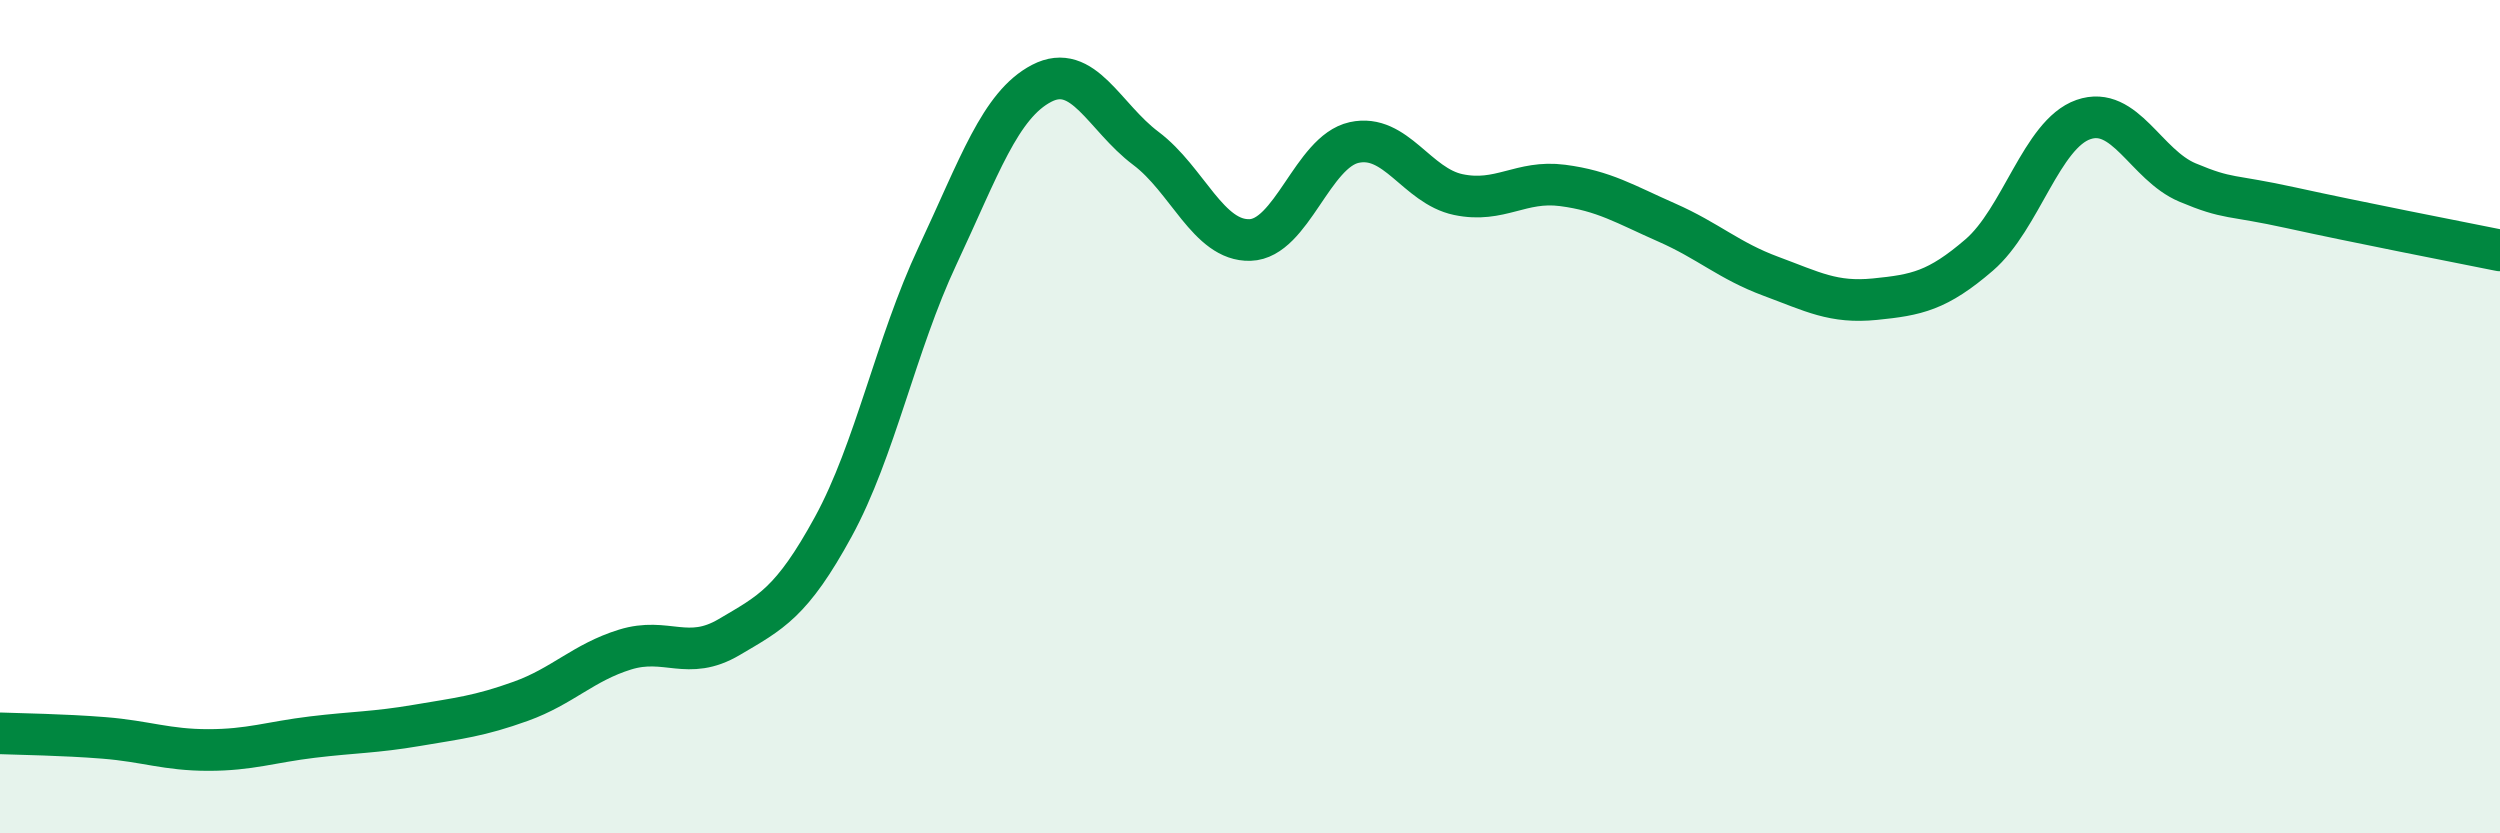 
    <svg width="60" height="20" viewBox="0 0 60 20" xmlns="http://www.w3.org/2000/svg">
      <path
        d="M 0,17.6 C 0.5,17.62 1.5,17.63 2.5,17.71 C 3.5,17.79 4,18 5,18 C 6,18 6.5,17.81 7.5,17.69 C 8.5,17.57 9,17.58 10,17.41 C 11,17.24 11.5,17.19 12.5,16.83 C 13.5,16.47 14,15.9 15,15.59 C 16,15.28 16.5,15.88 17.5,15.29 C 18.5,14.7 19,14.47 20,12.64 C 21,10.81 21.5,8.27 22.5,6.14 C 23.5,4.01 24,2.52 25,2 C 26,1.48 26.5,2.81 27.5,3.56 C 28.5,4.31 29,5.79 30,5.76 C 31,5.73 31.5,3.64 32.5,3.42 C 33.5,3.2 34,4.46 35,4.67 C 36,4.88 36.5,4.32 37.5,4.45 C 38.5,4.58 39,4.9 40,5.34 C 41,5.78 41.5,6.26 42.5,6.63 C 43.5,7 44,7.28 45,7.18 C 46,7.08 46.5,6.98 47.5,6.12 C 48.5,5.26 49,3.22 50,2.87 C 51,2.52 51.5,3.96 52.5,4.38 C 53.5,4.8 53.5,4.66 55,4.99 C 56.5,5.32 59,5.81 60,6.01L60 20L0 20Z"
        fill="#008740"
        opacity="0.1"
        stroke-linecap="round"
        stroke-linejoin="round"
      />
      <path
        d="M 0,17.6 C 0.5,17.62 1.5,17.63 2.5,17.71 C 3.5,17.79 4,18 5,18 C 6,18 6.5,17.81 7.5,17.69 C 8.5,17.57 9,17.58 10,17.41 C 11,17.24 11.5,17.19 12.5,16.83 C 13.5,16.47 14,15.9 15,15.59 C 16,15.28 16.5,15.88 17.5,15.29 C 18.5,14.7 19,14.47 20,12.64 C 21,10.81 21.5,8.27 22.5,6.14 C 23.5,4.01 24,2.52 25,2 C 26,1.48 26.5,2.81 27.5,3.56 C 28.5,4.31 29,5.79 30,5.76 C 31,5.73 31.5,3.64 32.5,3.42 C 33.5,3.2 34,4.46 35,4.67 C 36,4.88 36.5,4.32 37.5,4.45 C 38.5,4.58 39,4.9 40,5.34 C 41,5.78 41.5,6.26 42.5,6.63 C 43.5,7 44,7.28 45,7.18 C 46,7.08 46.5,6.98 47.5,6.12 C 48.5,5.26 49,3.22 50,2.87 C 51,2.52 51.5,3.96 52.5,4.38 C 53.5,4.8 53.5,4.66 55,4.99 C 56.5,5.32 59,5.81 60,6.01"
        stroke="#008740"
        stroke-width="1"
        fill="none"
        stroke-linecap="round"
        stroke-linejoin="round"
      />
    </svg>
  